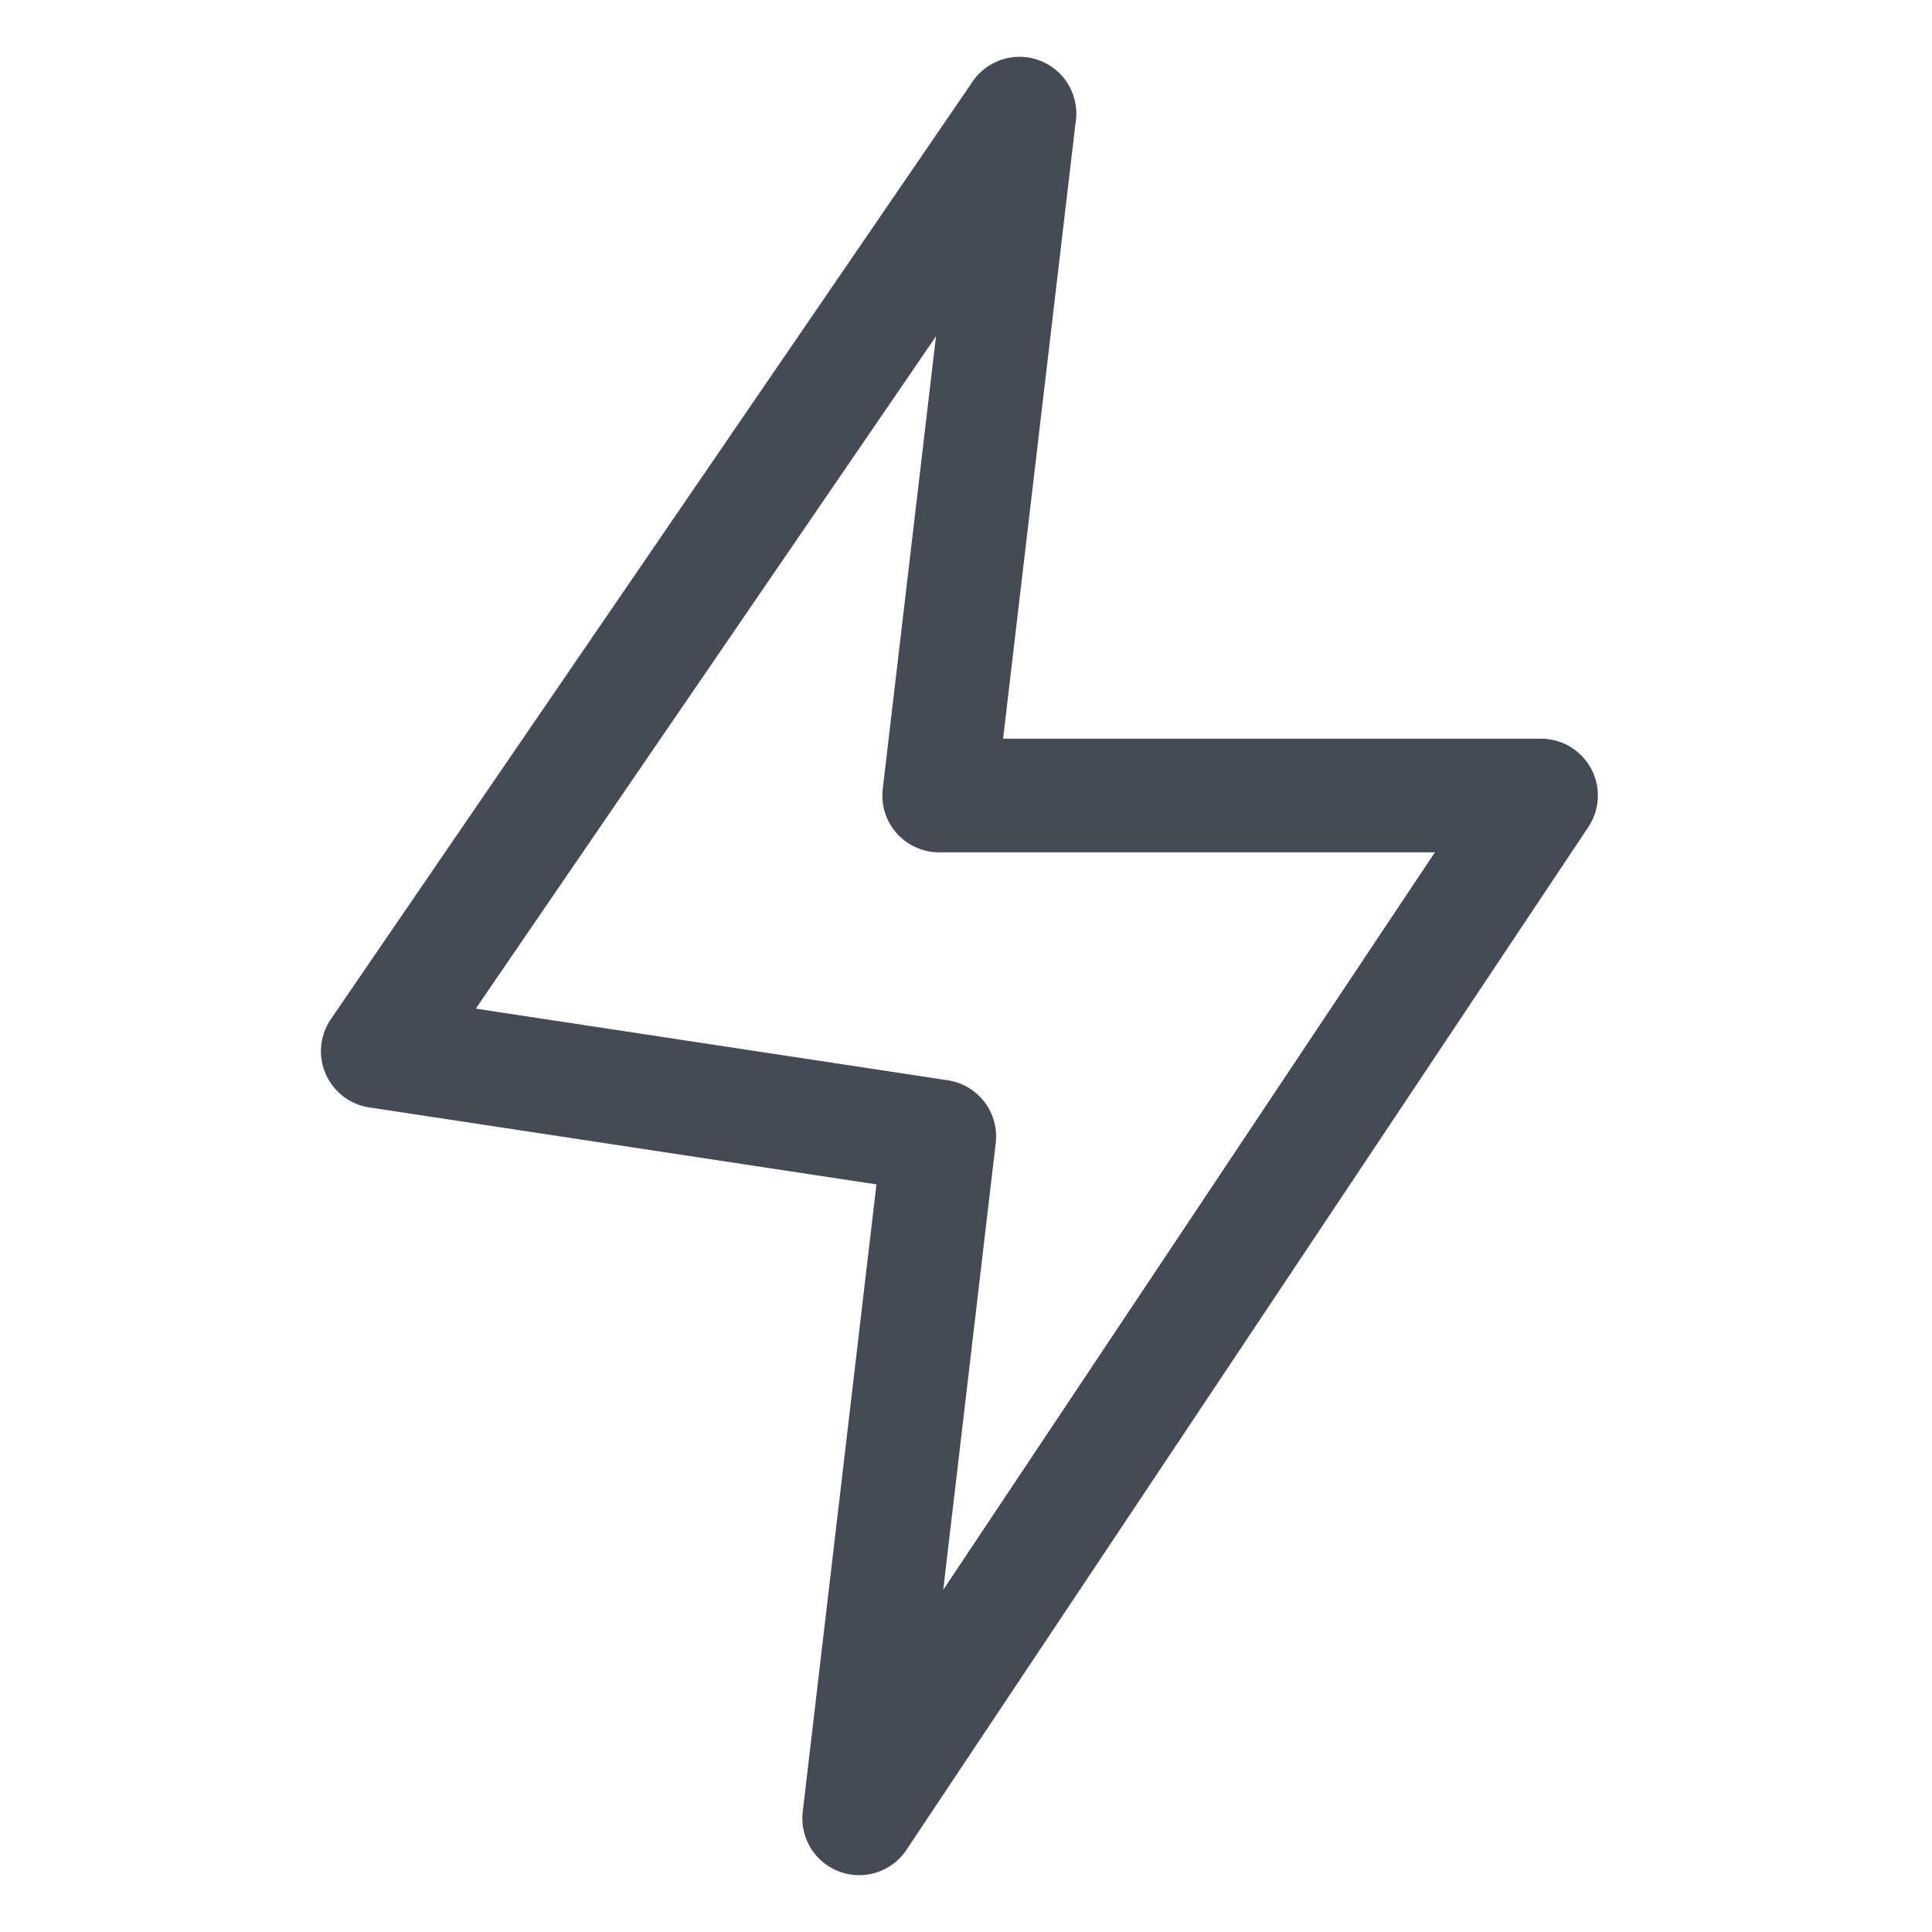 <svg xmlns="http://www.w3.org/2000/svg" width="17" height="17" fill="none" viewBox="0 0 17 17"><path stroke="#454b54" stroke-linecap="round" stroke-linejoin="round" d="M8.971 1 3.324 9.25l4.941.75-.705 6 6-9H8.264l.706-6Z"/></svg>
